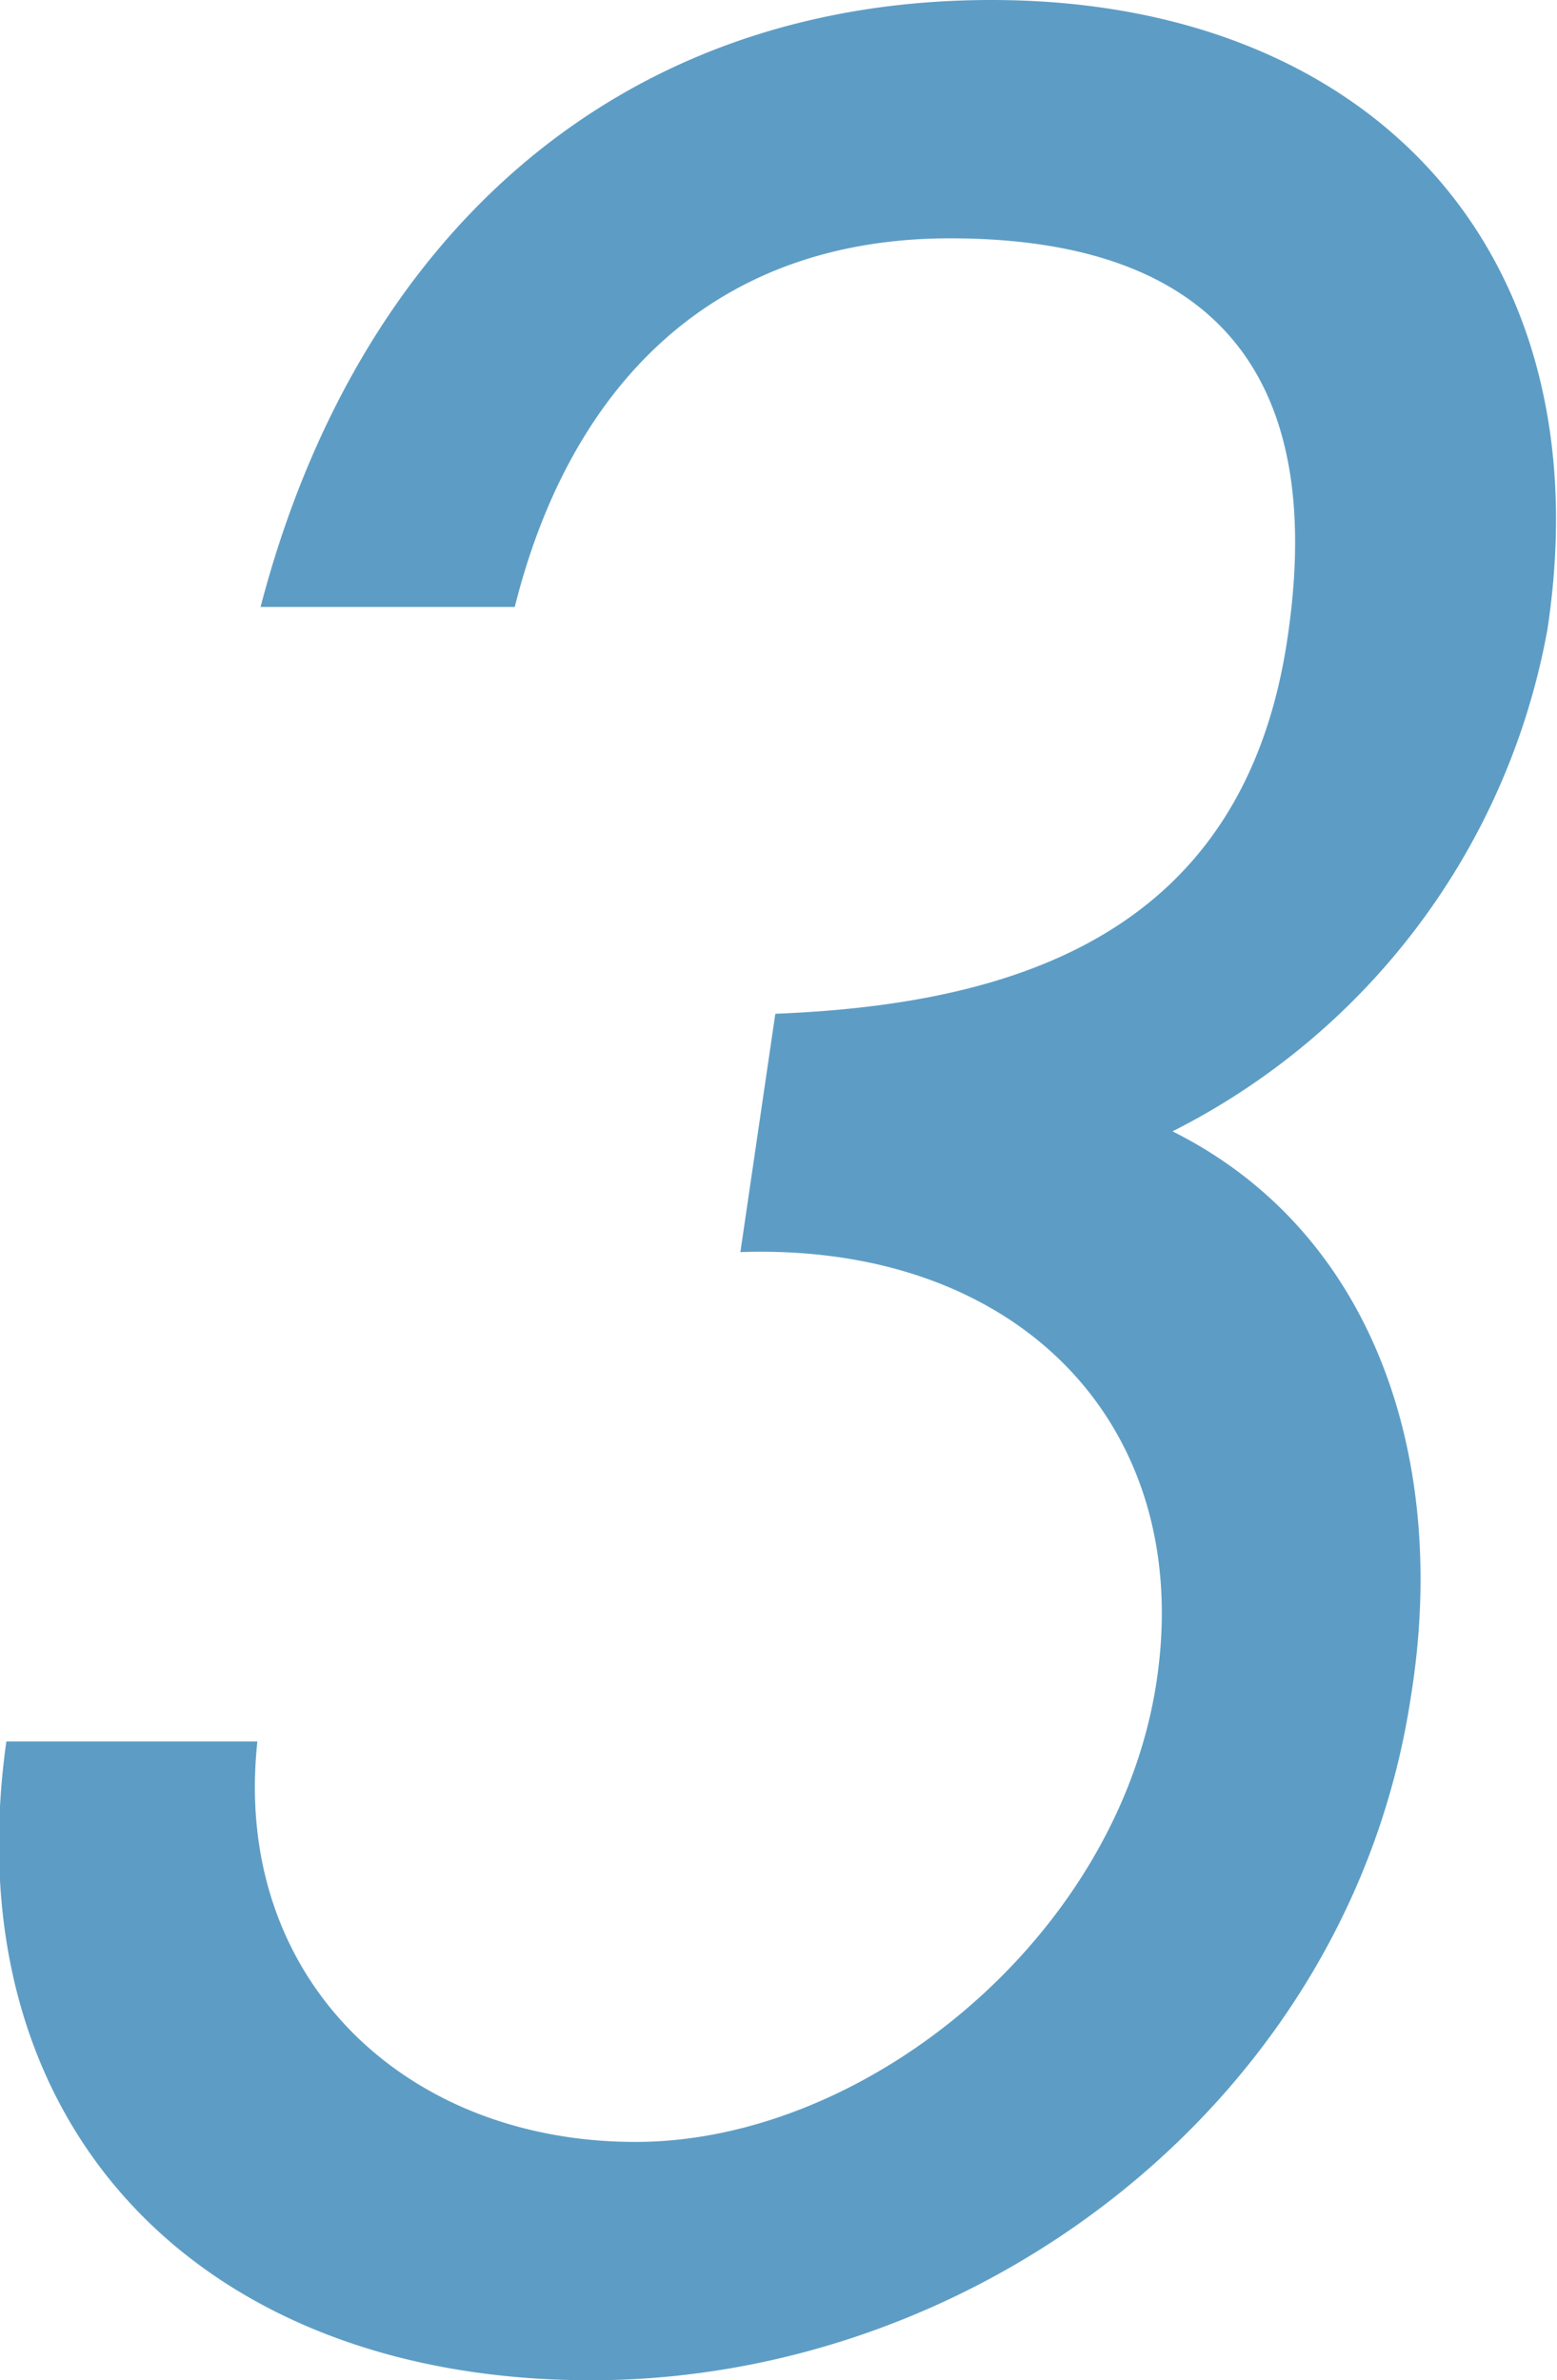 <svg xmlns="http://www.w3.org/2000/svg" viewBox="0 0 49 74.9">
  <defs>
    <style>
      .fcda9d0c-e4b1-4415-9191-bf7470871ff3 {
        fill: #5d9dc5;
      }
    </style>
  </defs>
  <g id="b46b126b-2f6a-427f-a4b6-2c5a2e81a9f4" data-name="レイヤー 2">
    <g id="fae38696-c5e8-4df3-9832-6cb9e198ccb2" data-name="レイヤー 1">
      <path class="fcda9d0c-e4b1-4415-9191-bf7470871ff3" d="M24.4,31.9c7.7-.3,14.7-2.6,16.1-11.7S37.5,7.5,29.9,7.5s-12,4.8-13.7,11.6h-8C11.2,7.6,19.3,0,31.2,0S50.5,7.9,48.7,19.8A22.1,22.1,0,0,1,36.9,35.6c6.4,3.2,8.7,10.4,7.5,17.8C42.5,66,30.9,74.9,18.6,74.9S-1.5,66.9.2,54.8H8.1C7.3,62.2,12.7,67.4,20,67.4s15.2-6.5,16.4-14.5S32.1,39.1,23.3,39.4Z"/>
    </g>
  </g>
</svg>

